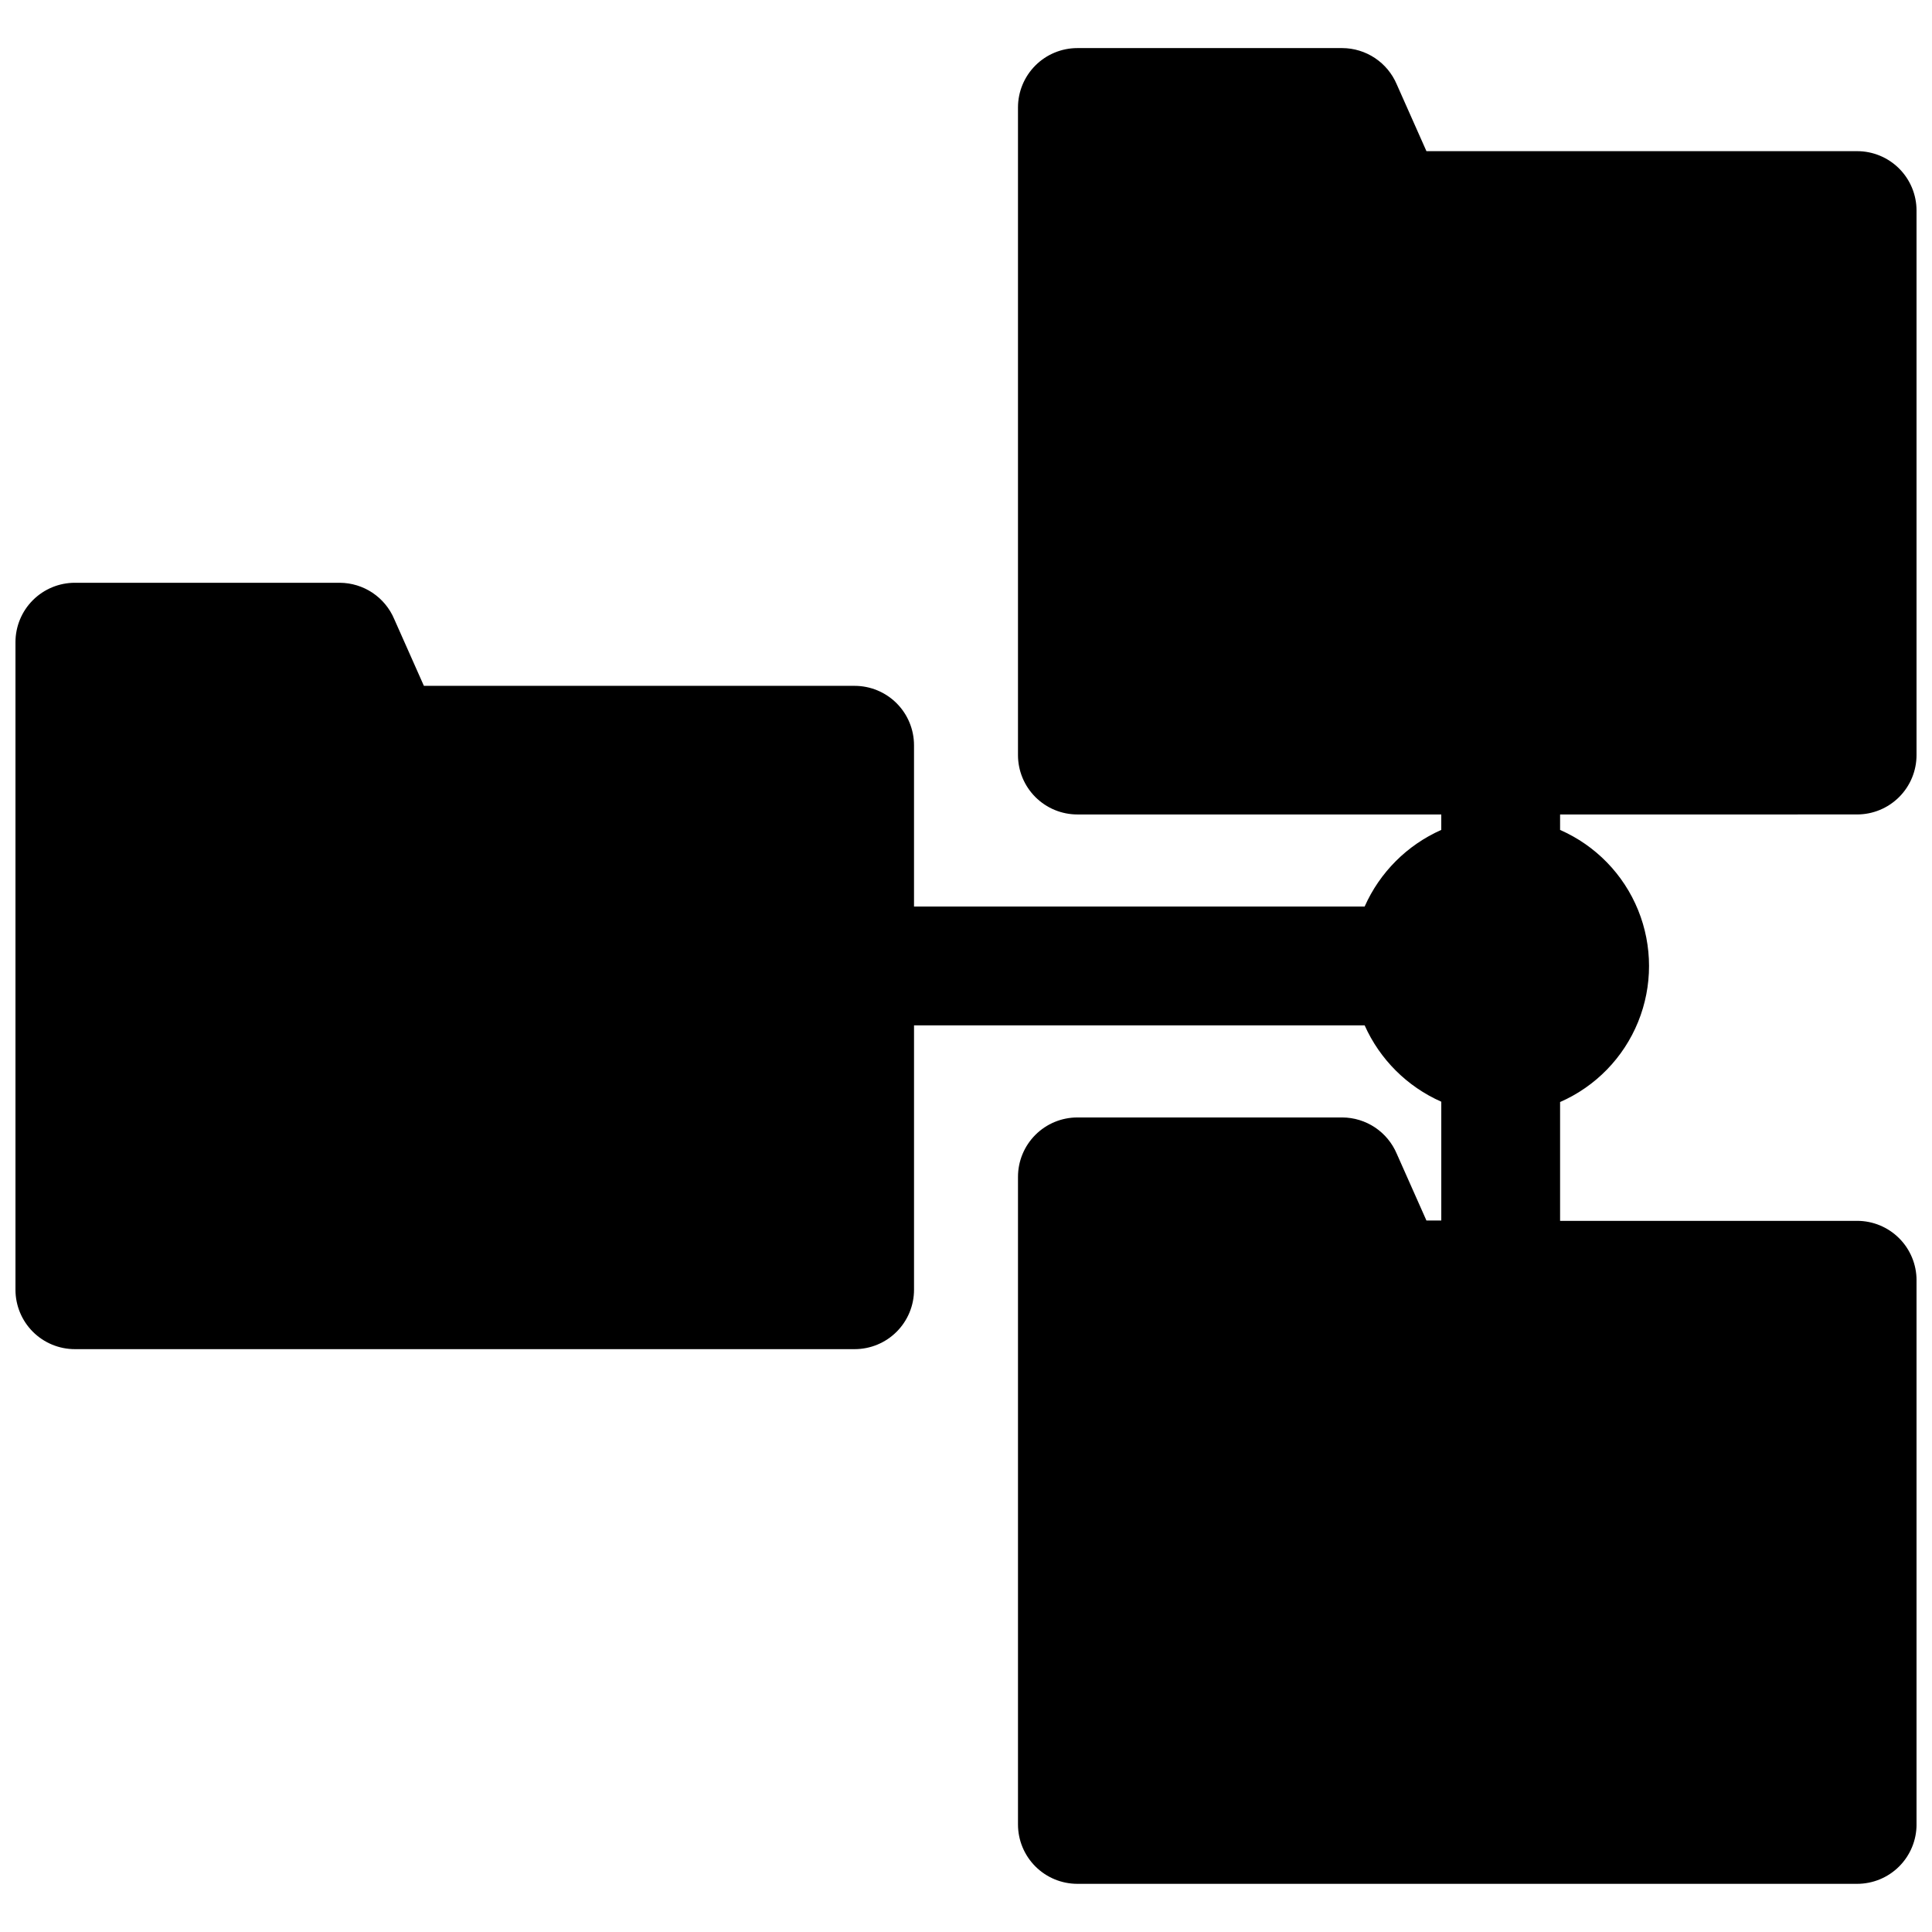 <?xml version="1.0" encoding="UTF-8"?>
<!-- Uploaded to: SVG Repo, www.svgrepo.com, Generator: SVG Repo Mixer Tools -->
<svg width="800px" height="800px" version="1.1" viewBox="144 144 512 512" xmlns="http://www.w3.org/2000/svg">
 <defs>
  <clipPath id="a">
   <path d="m148.09 156h503.81v488h-503.81z"/>
  </clipPath>
 </defs>
 <g clip-path="url(#a)">
  <path d="m557.44 359.85v4.094c9.395 4.113 16.812 11.734 20.676 21.234 3.859 9.504 3.859 20.137 0 29.637-3.863 9.504-11.281 17.121-20.676 21.234v31.488h78.723c4.176 0 8.18 1.66 11.133 4.613s4.609 6.957 4.609 11.133v144.21c0 4.176-1.656 8.18-4.609 11.133-2.953 2.953-6.957 4.609-11.133 4.609h-206.64c-4.176 0-8.18-1.656-11.133-4.609-2.953-2.953-4.613-6.957-4.613-11.133v-171.61c0-4.176 1.66-8.18 4.613-11.133 2.953-2.953 6.957-4.613 11.133-4.613h70.219c3.074 0.02 6.078 0.938 8.641 2.644 2.559 1.707 4.562 4.129 5.766 6.961l7.871 17.711h3.934v-31.488c-9.039-3.996-16.277-11.203-20.309-20.23h-119.42v70.062c0 4.176-1.66 8.18-4.613 11.133-2.949 2.953-6.957 4.609-11.133 4.609h-206.64c-4.172 0-8.18-1.656-11.133-4.609-2.949-2.953-4.609-6.957-4.609-11.133v-171.61c0-4.176 1.66-8.184 4.609-11.133 2.953-2.953 6.961-4.613 11.133-4.613h70.219c3.078 0.02 6.082 0.938 8.645 2.644 2.559 1.707 4.562 4.125 5.762 6.961l7.871 17.711h114.14c4.176 0 8.184 1.66 11.133 4.609 2.953 2.953 4.613 6.957 4.613 11.133v42.746h119.42c4.016-9.055 11.254-16.293 20.309-20.309v-4.094h-96.43c-4.176 0-8.18-1.66-11.133-4.613-2.953-2.949-4.613-6.957-4.613-11.133v-171.61c0-4.176 1.66-8.18 4.613-11.133s6.957-4.609 11.133-4.609h70.219c3.074 0.016 6.078 0.938 8.641 2.644 2.559 1.707 4.562 4.125 5.766 6.957l7.871 17.711 114.14 0.004c4.176 0 8.18 1.656 11.133 4.609 2.953 2.953 4.609 6.957 4.609 11.133v144.29c0 4.176-1.656 8.184-4.609 11.133-2.953 2.953-6.957 4.613-11.133 4.613z"/>
 </g>
</svg>